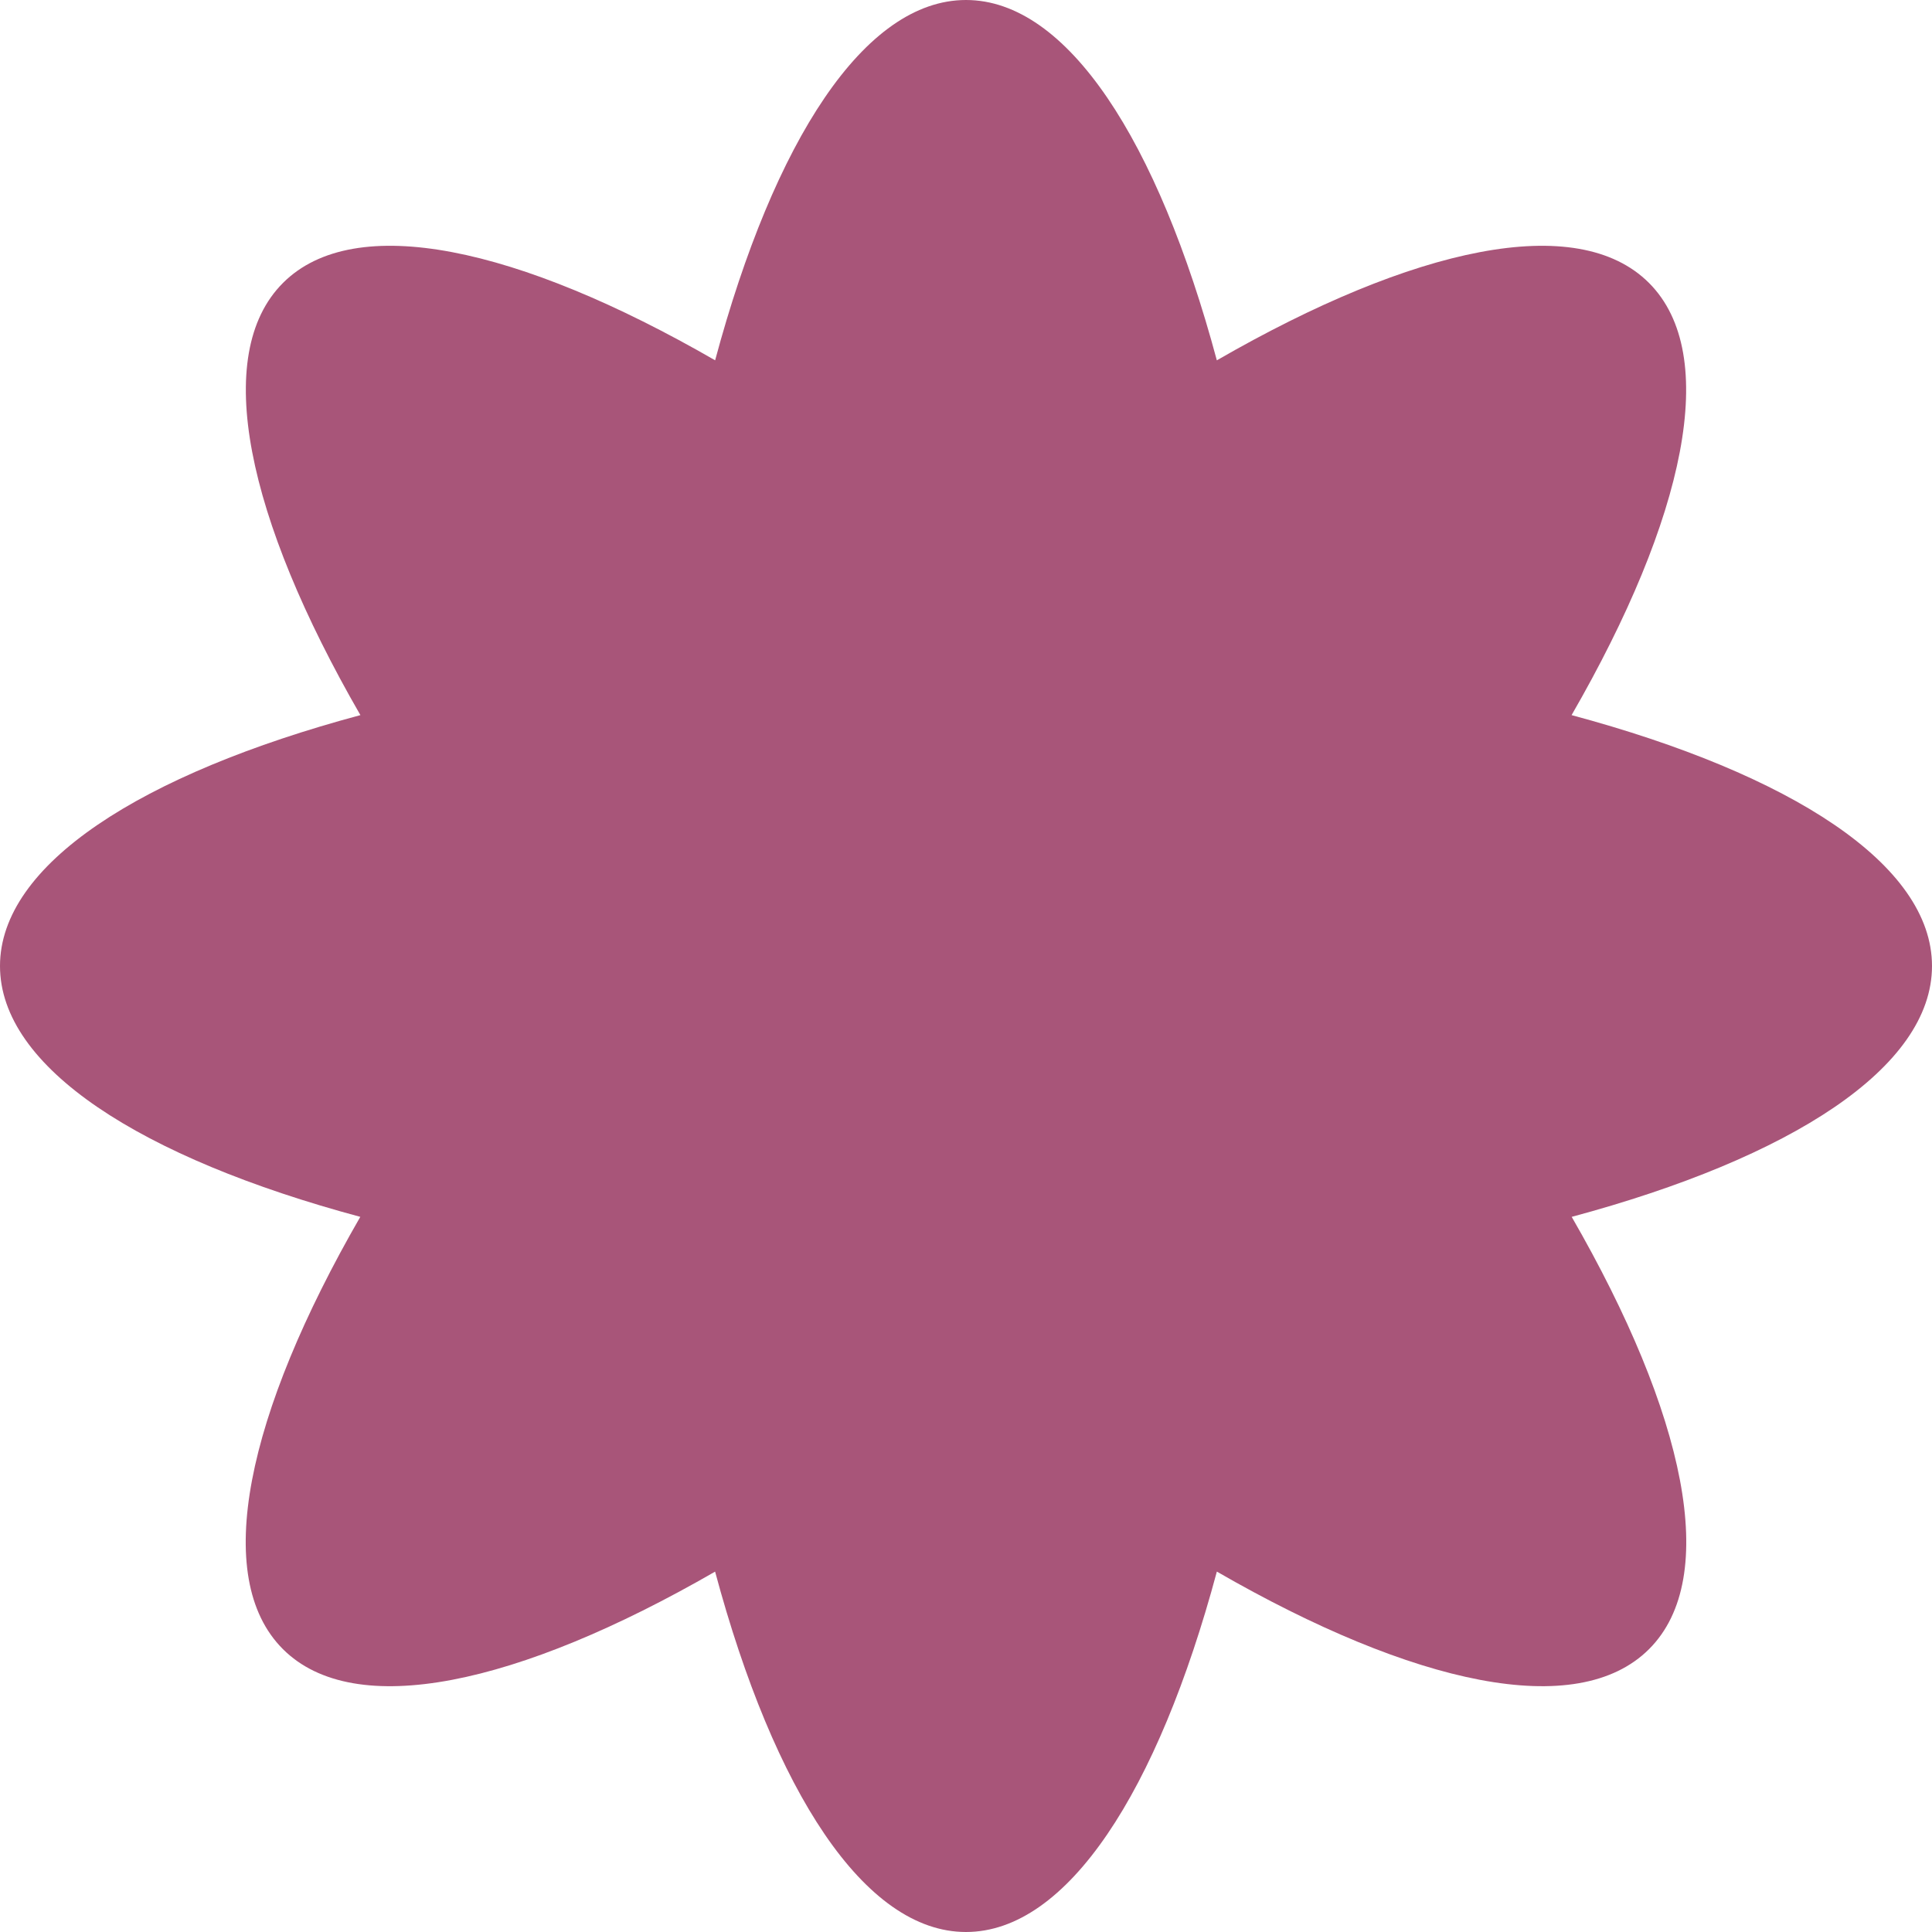 <?xml version="1.0" encoding="UTF-8"?> <svg xmlns="http://www.w3.org/2000/svg" width="230" height="230" viewBox="0 0 230 230" fill="none"><path fill-rule="evenodd" clip-rule="evenodd" d="M196.309 33.682C187.774 25.148 168.327 29.368 144.862 42.896C137.835 16.736 127.068 2.22172e-05 114.997 2.01068e-05C102.927 1.79964e-05 92.16 16.735 85.134 42.894C61.67 29.367 42.224 25.147 33.689 33.682C25.154 42.217 29.375 61.666 42.905 85.133C16.741 92.16 -1.79965e-05 102.928 -2.01072e-05 115C-2.22176e-05 127.07 16.735 137.837 42.892 144.863C29.36 168.331 25.139 187.781 33.674 196.317C42.21 204.853 61.662 200.63 85.131 187.098C92.158 213.261 102.926 230 114.997 230C127.069 230 137.838 213.26 144.864 187.095C168.335 200.629 187.788 204.853 196.324 196.316C204.859 187.781 200.638 168.331 187.107 144.864C213.265 137.837 230 127.07 230 115C230 102.928 213.259 92.159 187.094 85.133C200.623 61.666 204.844 42.218 196.309 33.682Z" fill="#A85579"></path></svg> 